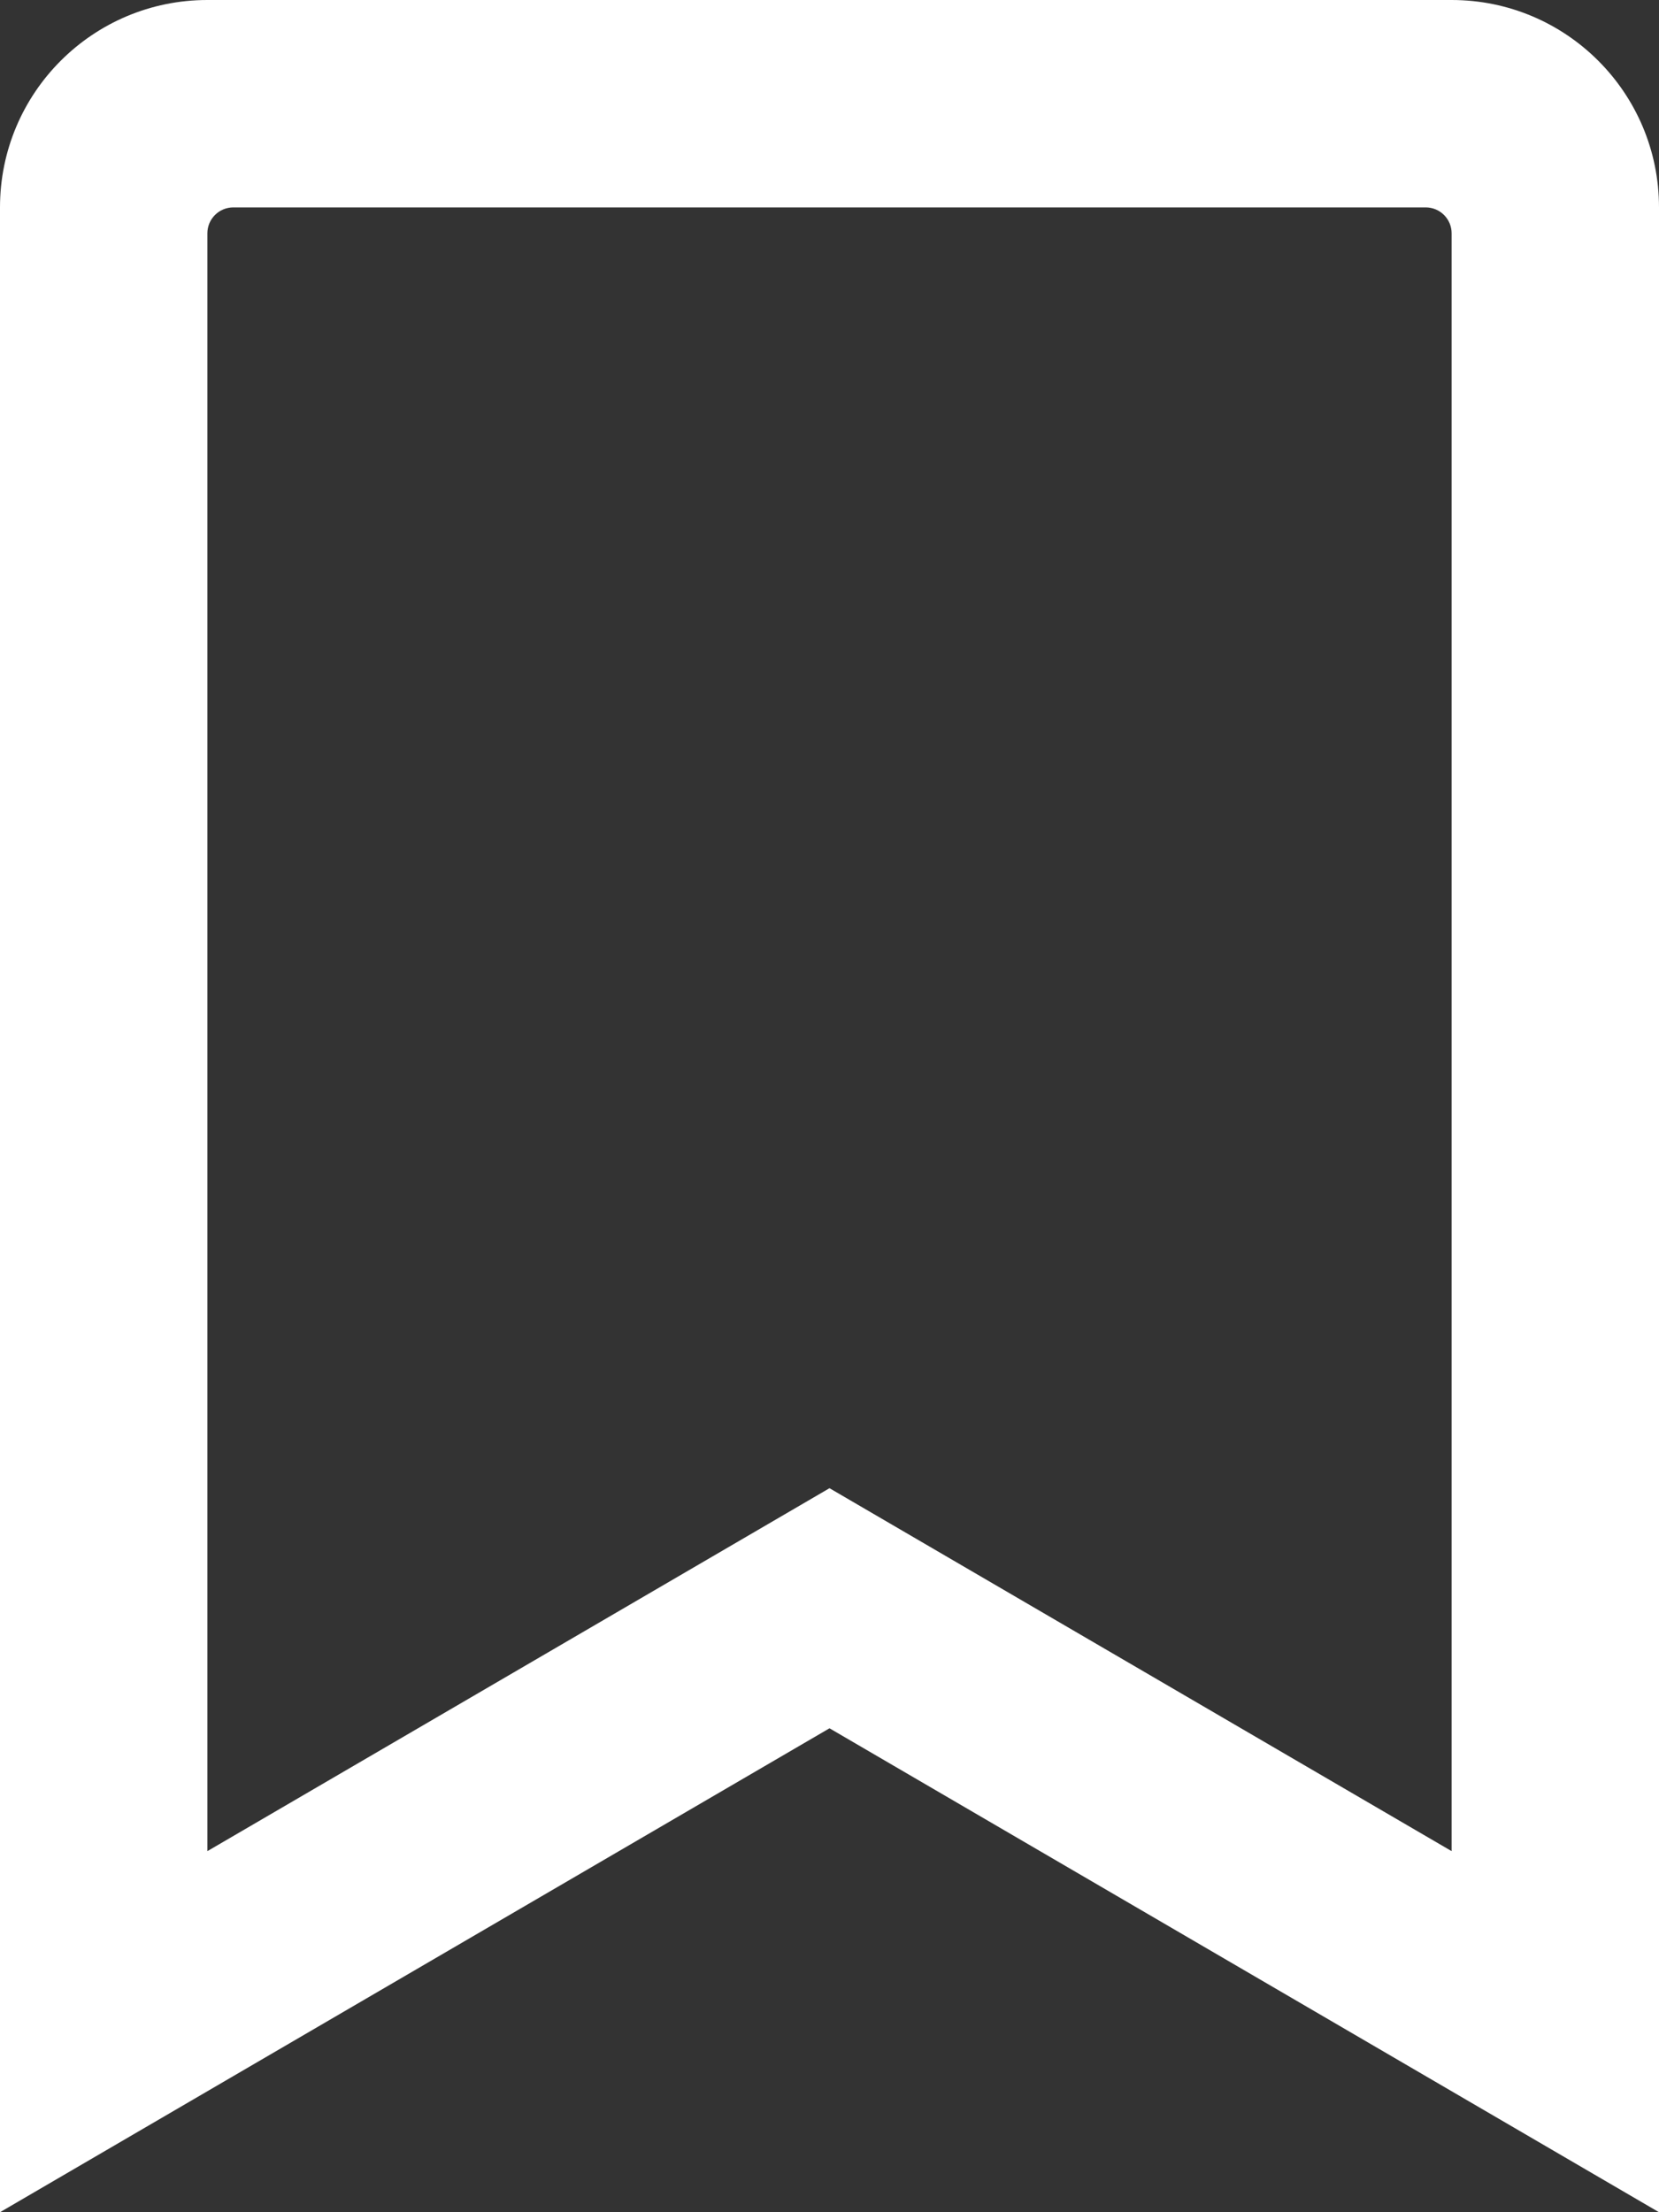 <svg width="24" height="32" xmlns="http://www.w3.org/2000/svg"><rect width="100%" height="100%" fill="#333333" stroke="none"/><path d="M21 0H3C1.343 0 0 1.343 0 3v29l12-7 12 7V3c0-1.657-1.343-3-3-3zm0 26.777l-9-5.25-9 5.25V3.375C3 3.168 3.168 3 3.375 3h17.25c.207 0 .375.168.375.375v23.402z" fill="#FFF" fill-rule="nonzero"/></svg>